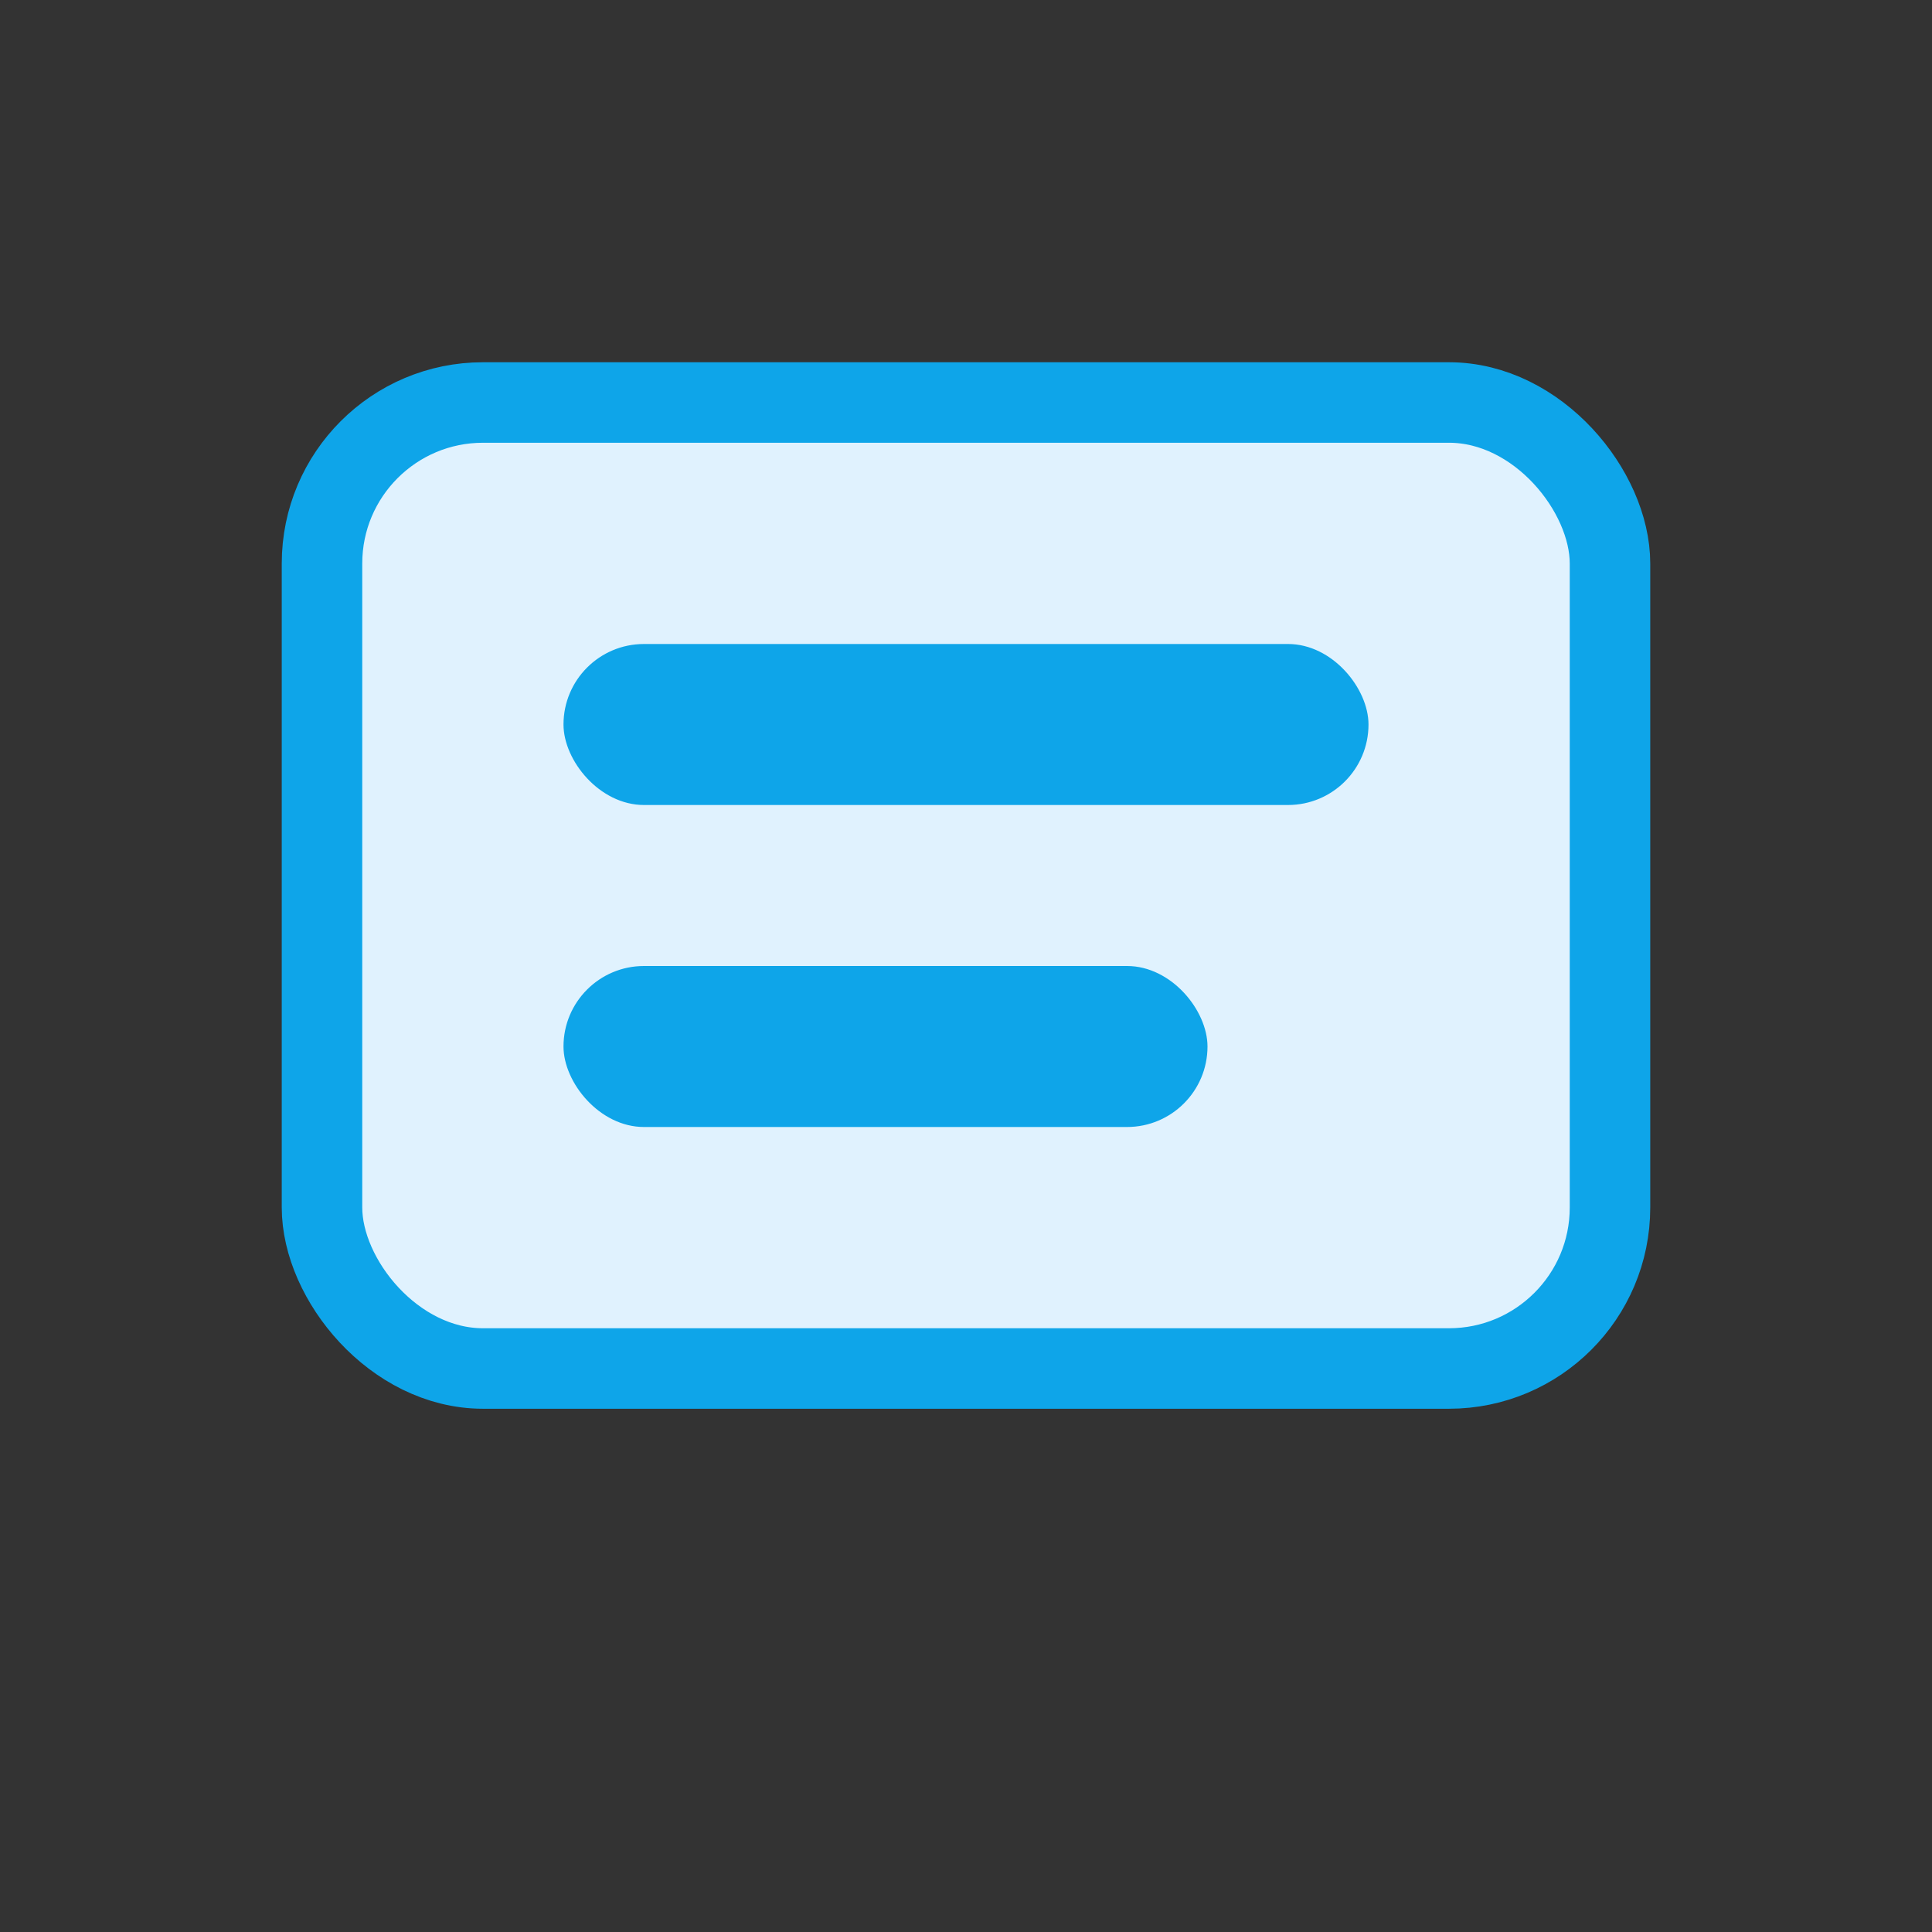 <svg xmlns="http://www.w3.org/2000/svg" width="40" height="40" viewBox="0 0 24 24" fill="none">
  <rect x="0" y="0" width="24" height="24" fill="#333333" stroke="none"/>
  <rect x="4" y="5" width="16" height="12" rx="2" fill="#e0f2fe" stroke="#0ea5e9"/>
  <rect x="7" y="8" width="10" height="2" rx="1" fill="#0ea5e9"/>
  <rect x="7" y="12" width="8" height="2" rx="1" fill="#0ea5e9"/>
</svg>